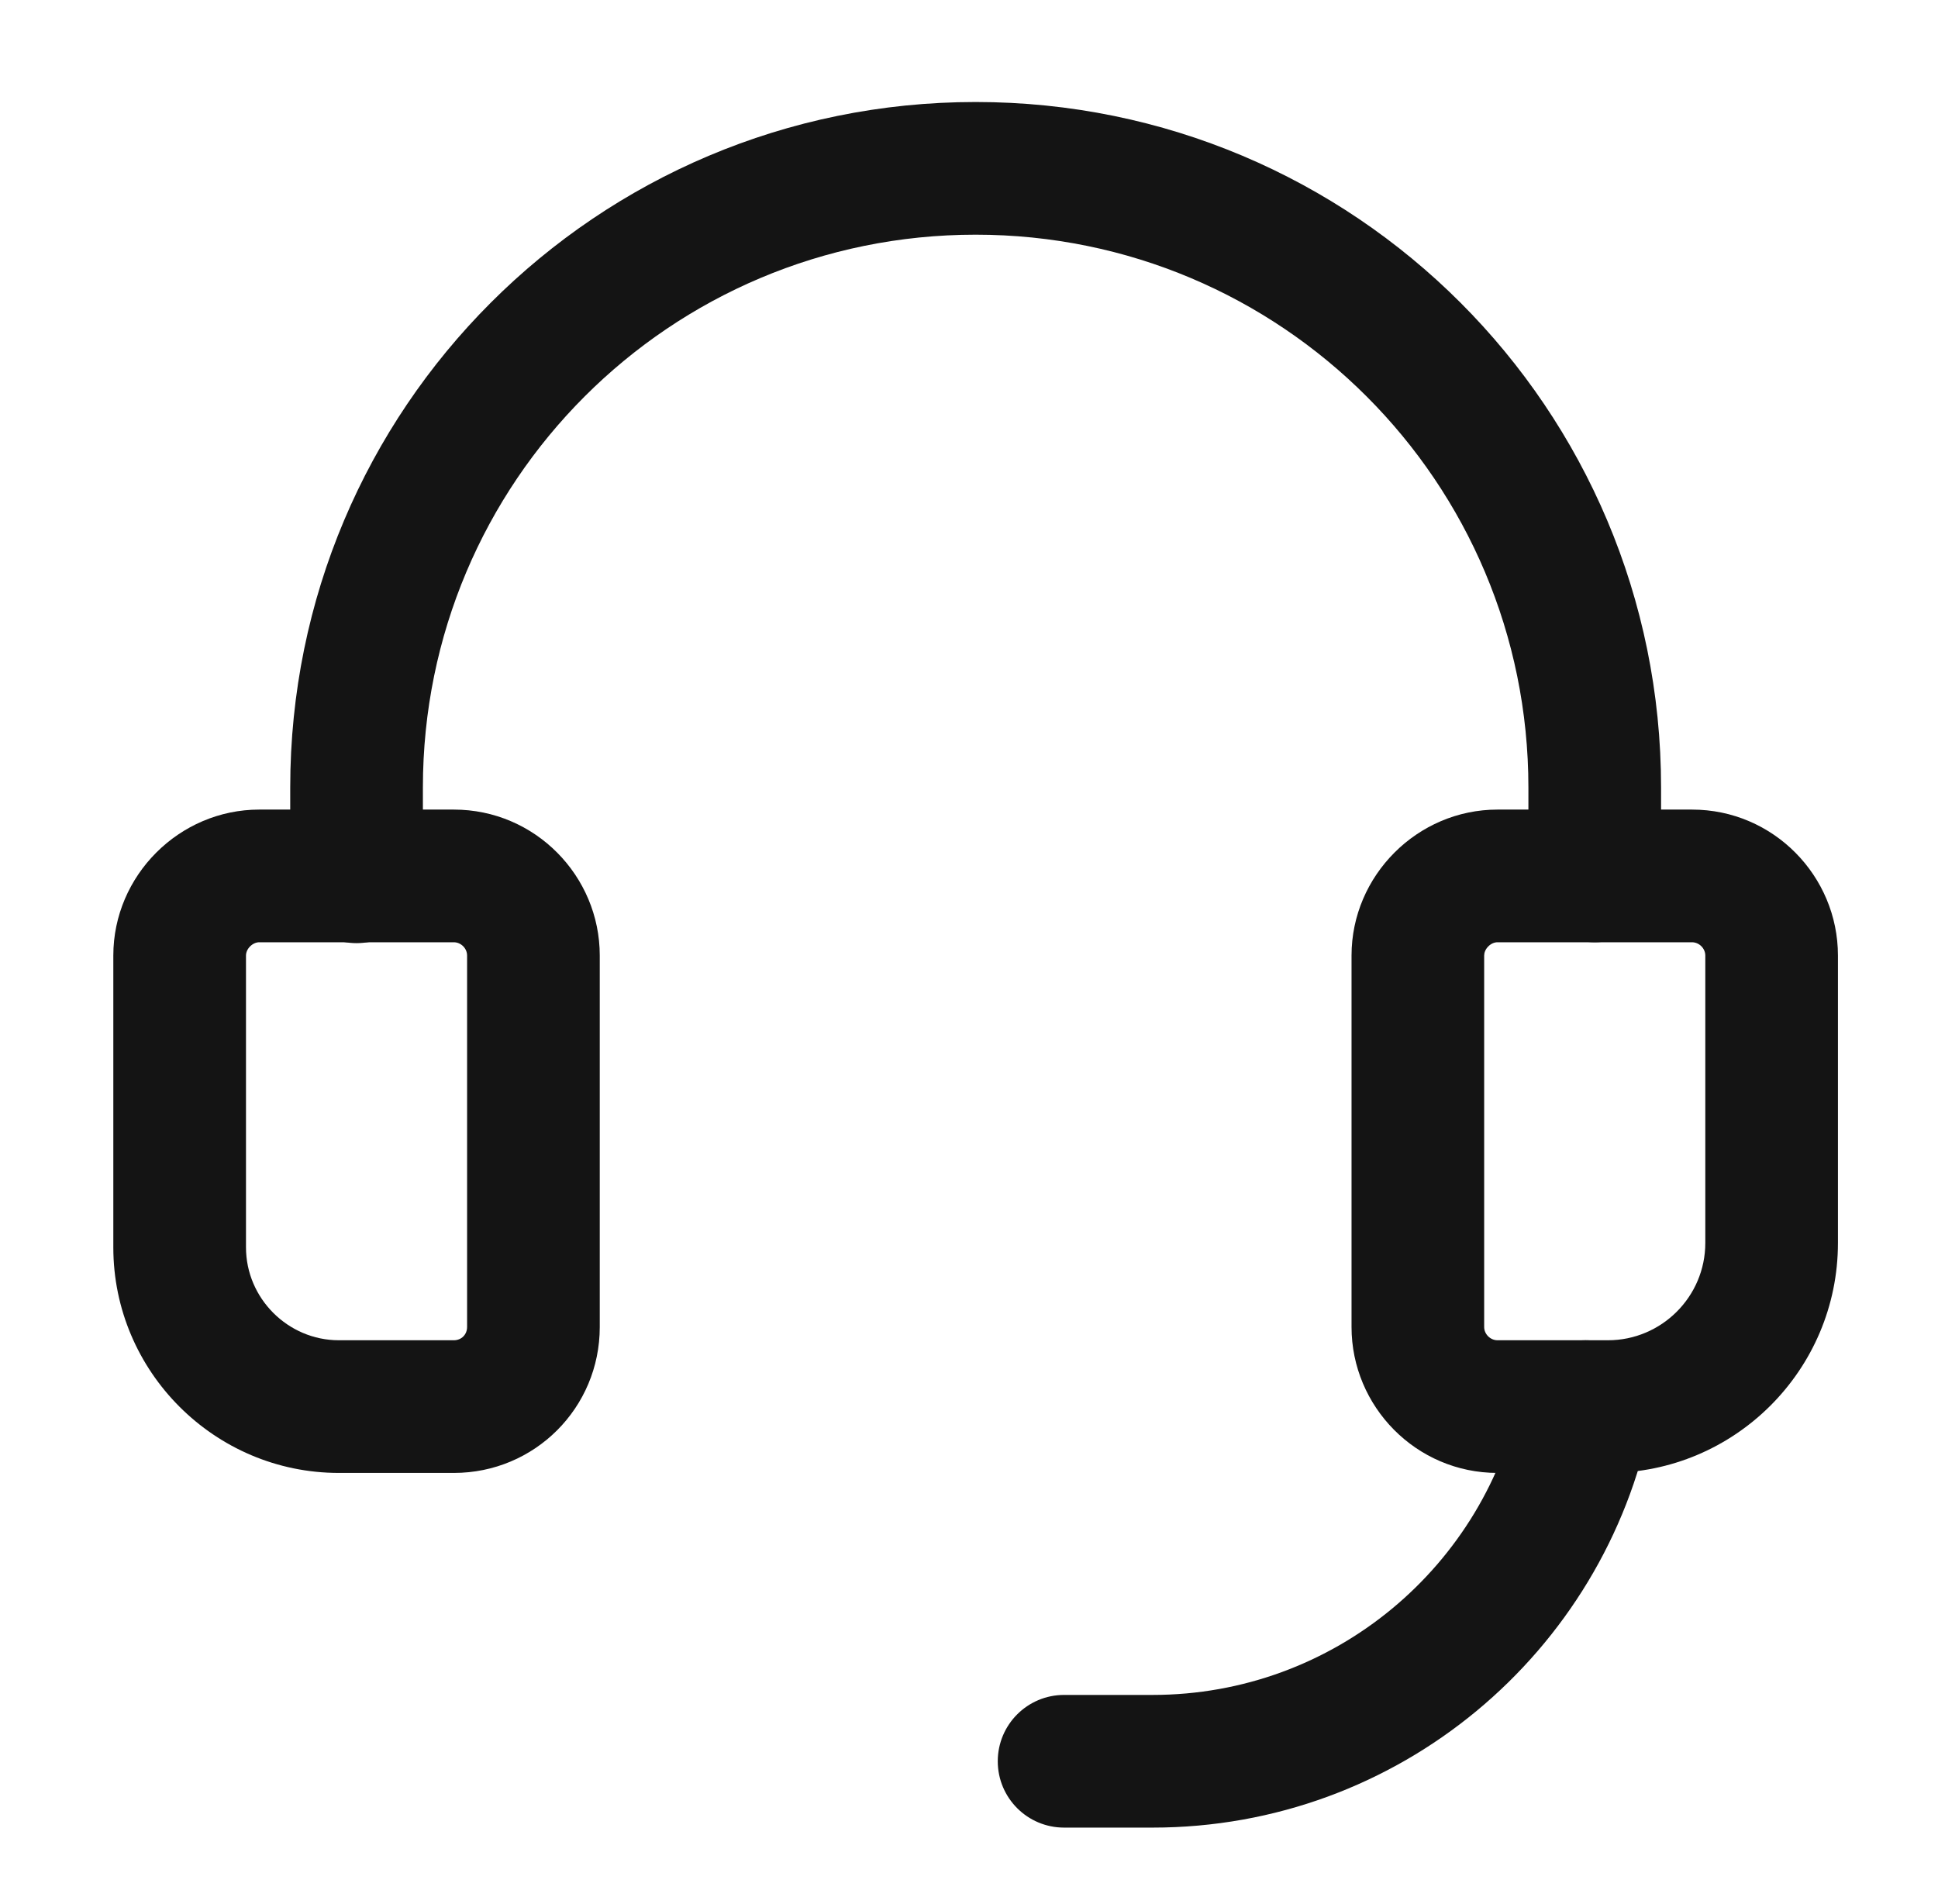 <svg width="57" height="56" viewBox="0 0 57 56" fill="none" xmlns="http://www.w3.org/2000/svg">
<g id="headset 1">
<g id="Group">
<path id="Vector" fill-rule="evenodd" clip-rule="evenodd" d="M7.356 27.833C7.27 27.919 7.235 28.018 7.235 28.102V36.686C7.235 38.184 8.469 39.417 9.966 39.417H13.348C13.571 39.417 13.738 39.25 13.738 39.027V28.102C13.738 27.891 13.557 27.712 13.348 27.712H7.625C7.541 27.712 7.443 27.747 7.356 27.833ZM3.333 28.102C3.333 25.75 5.273 23.81 7.625 23.81H13.348C15.74 23.81 17.64 25.764 17.64 28.102V39.027C17.64 41.405 15.726 43.319 13.348 43.319H9.966C6.314 43.319 3.333 40.339 3.333 36.686V28.102Z" fill="#141414"/>
<path id="Vector_2" fill-rule="evenodd" clip-rule="evenodd" d="M28.695 6.902C19.706 6.902 12.438 14.17 12.438 23.16V25.787C12.438 26.864 11.564 27.738 10.487 27.738C9.409 27.738 8.536 26.864 8.536 25.787V23.16C8.536 12.015 17.551 3 28.695 3C39.84 3 48.855 12.015 48.855 23.16V25.761C48.855 26.838 47.981 27.712 46.904 27.712C45.826 27.712 44.953 26.838 44.953 25.761V23.16C44.953 14.17 37.684 6.902 28.695 6.902Z" fill="#141414"/>
<path id="Vector_3" fill-rule="evenodd" clip-rule="evenodd" d="M47.028 39.456C48.085 39.668 48.769 40.696 48.557 41.752C47.181 48.603 41.14 53.75 33.898 53.75H31.297C30.219 53.75 29.346 52.877 29.346 51.799C29.346 50.722 30.219 49.848 31.297 49.848H33.898C39.246 49.848 43.715 46.047 44.731 40.984C44.944 39.928 45.972 39.243 47.028 39.456Z" fill="#141414"/>
<path id="Vector_4" fill-rule="evenodd" clip-rule="evenodd" d="M43.774 27.833C43.688 27.919 43.652 28.018 43.652 28.102V39.027C43.652 39.238 43.834 39.417 44.043 39.417H47.294C48.87 39.417 50.156 38.132 50.156 36.556V28.102C50.156 27.891 49.974 27.712 49.765 27.712H44.043C43.959 27.712 43.86 27.747 43.774 27.833ZM39.751 28.102C39.751 25.75 41.691 23.81 44.043 23.81H49.765C52.157 23.81 54.057 25.764 54.057 28.102V36.556C54.057 40.287 51.025 43.319 47.294 43.319H44.043C41.651 43.319 39.751 41.365 39.751 39.027V28.102Z" fill="#141414"/>
</g>
</g>
</svg>
